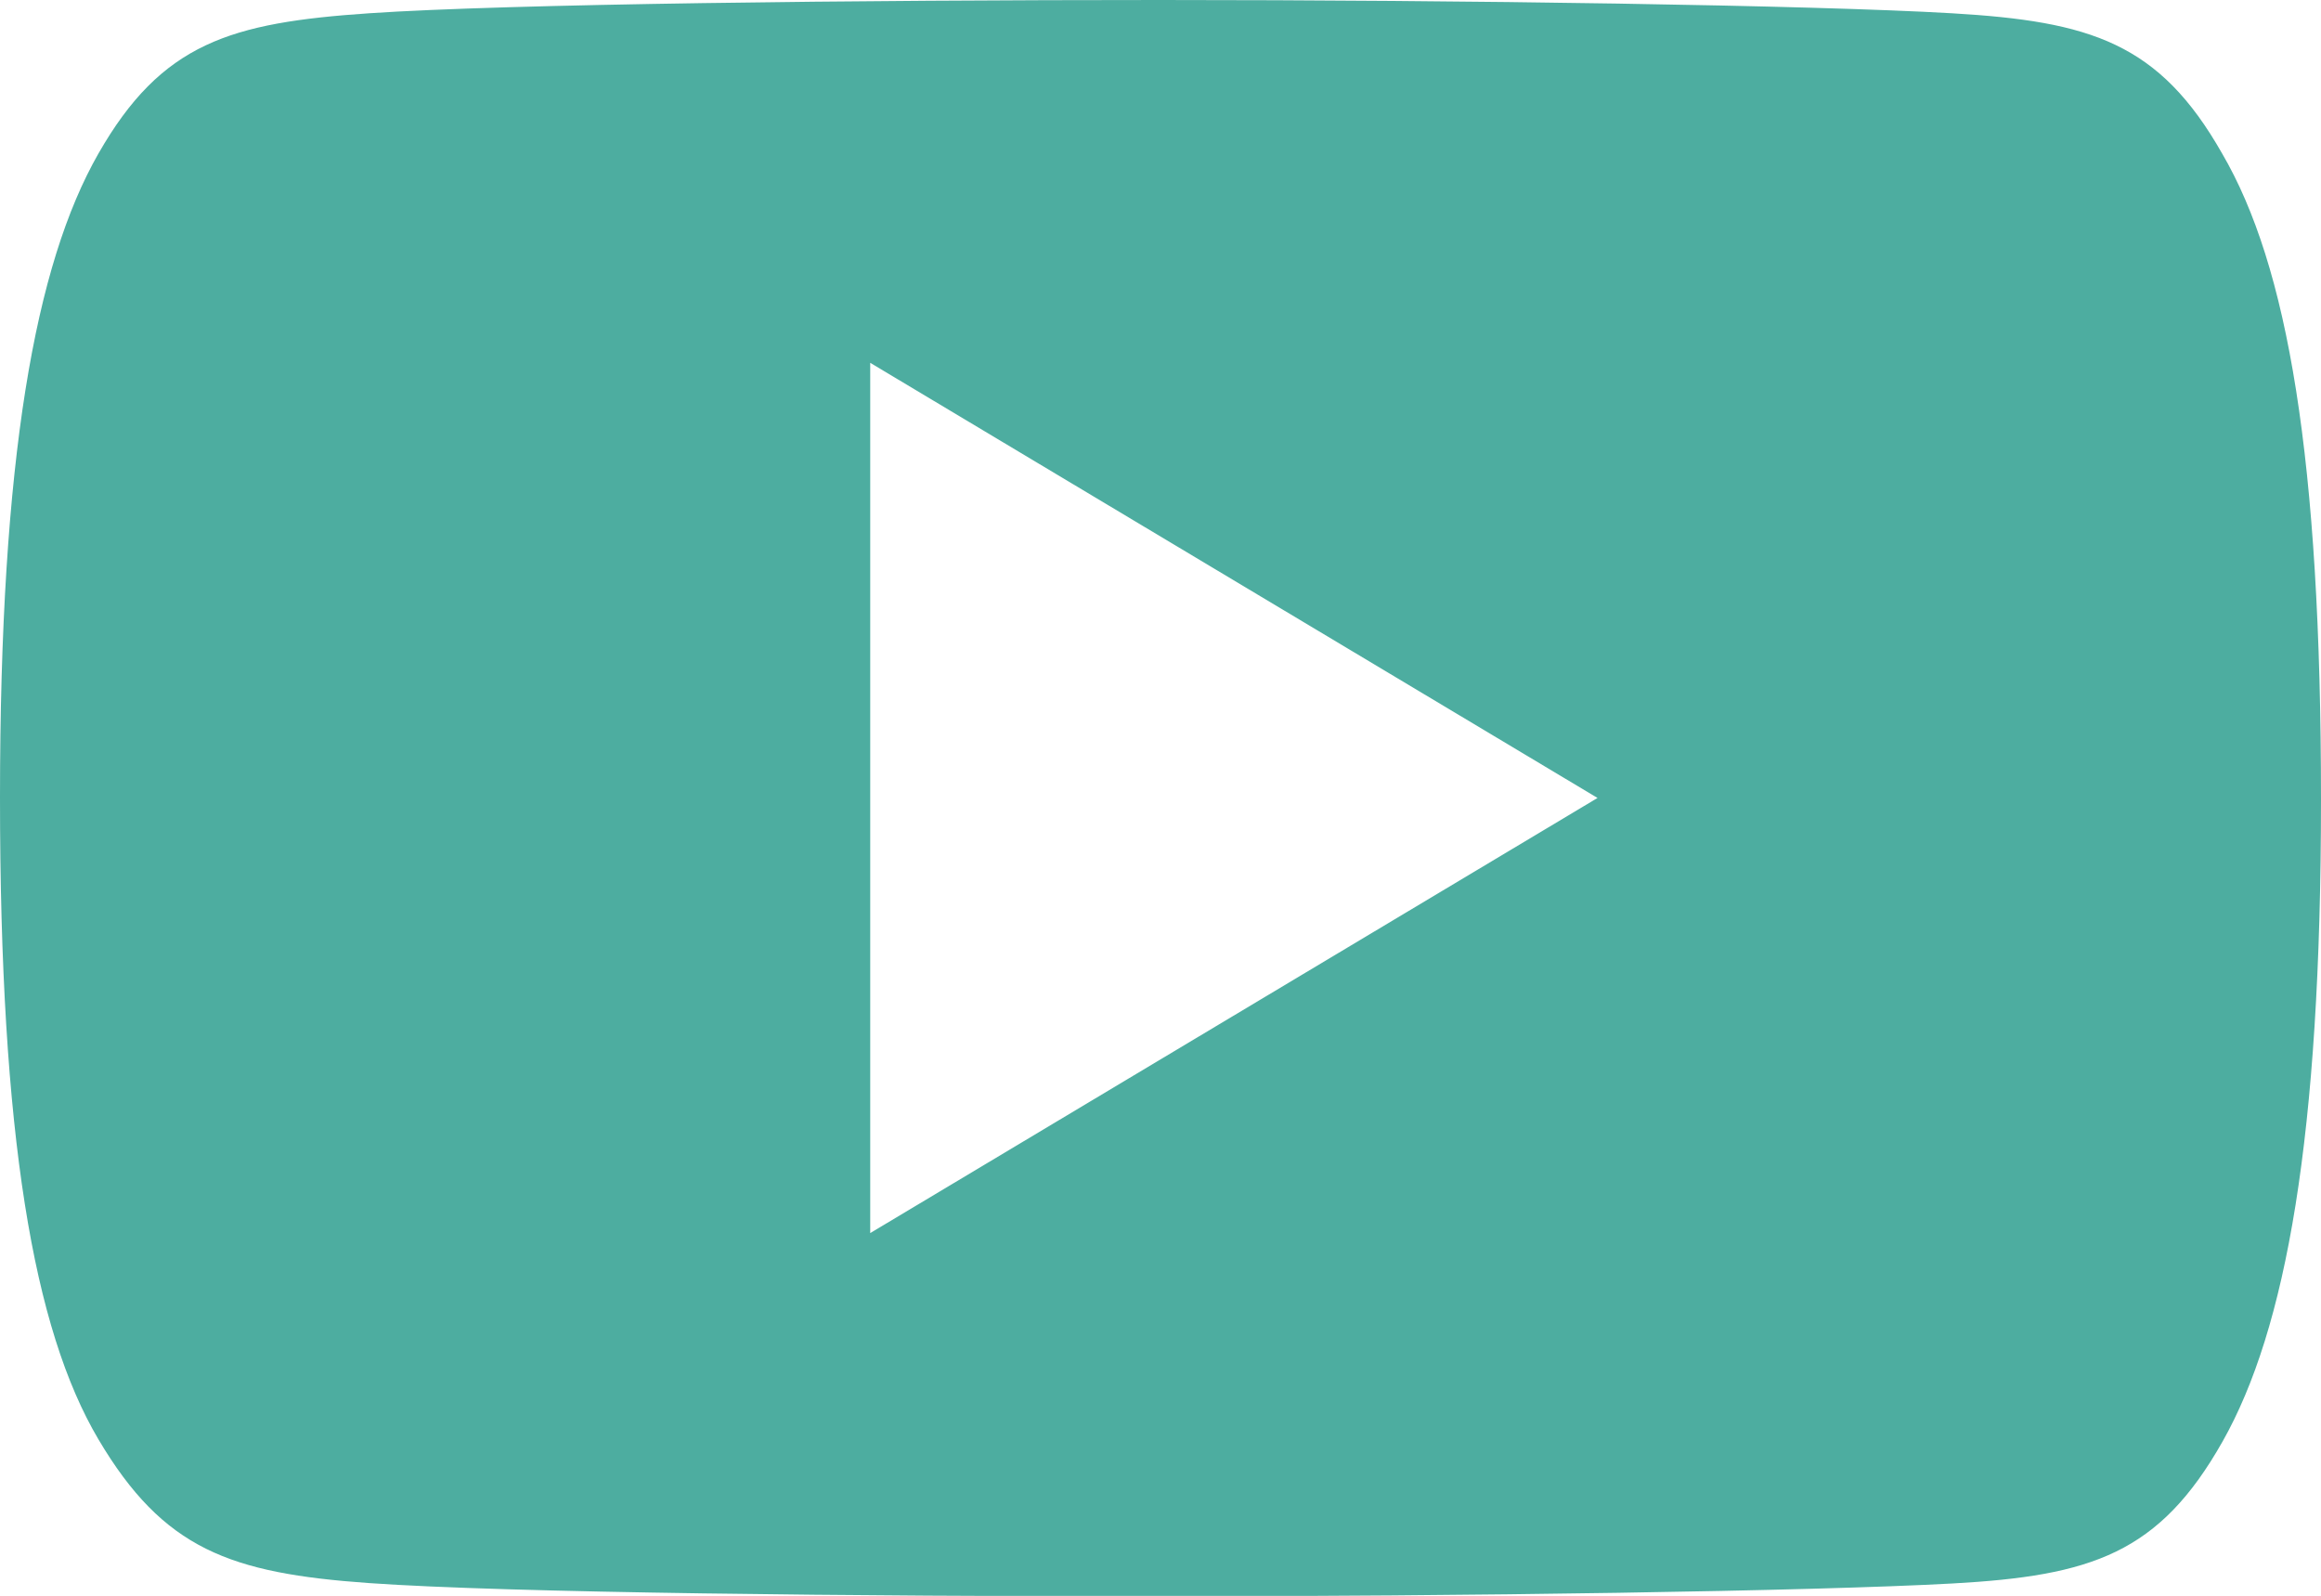 <svg xmlns="http://www.w3.org/2000/svg" viewBox="0 0 54.25 37.3"><defs><style>.cls-1{fill:#4dada0;}</style></defs><g id="Layer_2" data-name="Layer 2"><g id="Layer_1-2" data-name="Layer 1"><path class="cls-1" d="M51.94,3.59C50.47,1,48.87.5,45.62.31S34.21,0,27.13,0,11.87.09,8.63.31,3.78,1,2.3,3.59,0,10.71,0,18.64H0c0,7.9.78,12.43,2.3,15S5.38,36.77,8.62,37s11.42.31,18.51.31,15.24-.12,18.5-.3,4.84-.7,6.32-3.32,2.3-7.12,2.3-15v0h0C54.25,10.71,53.47,6.21,51.94,3.59ZM20.34,28.82V8.48l17,10.17Z"/></g></g></svg>